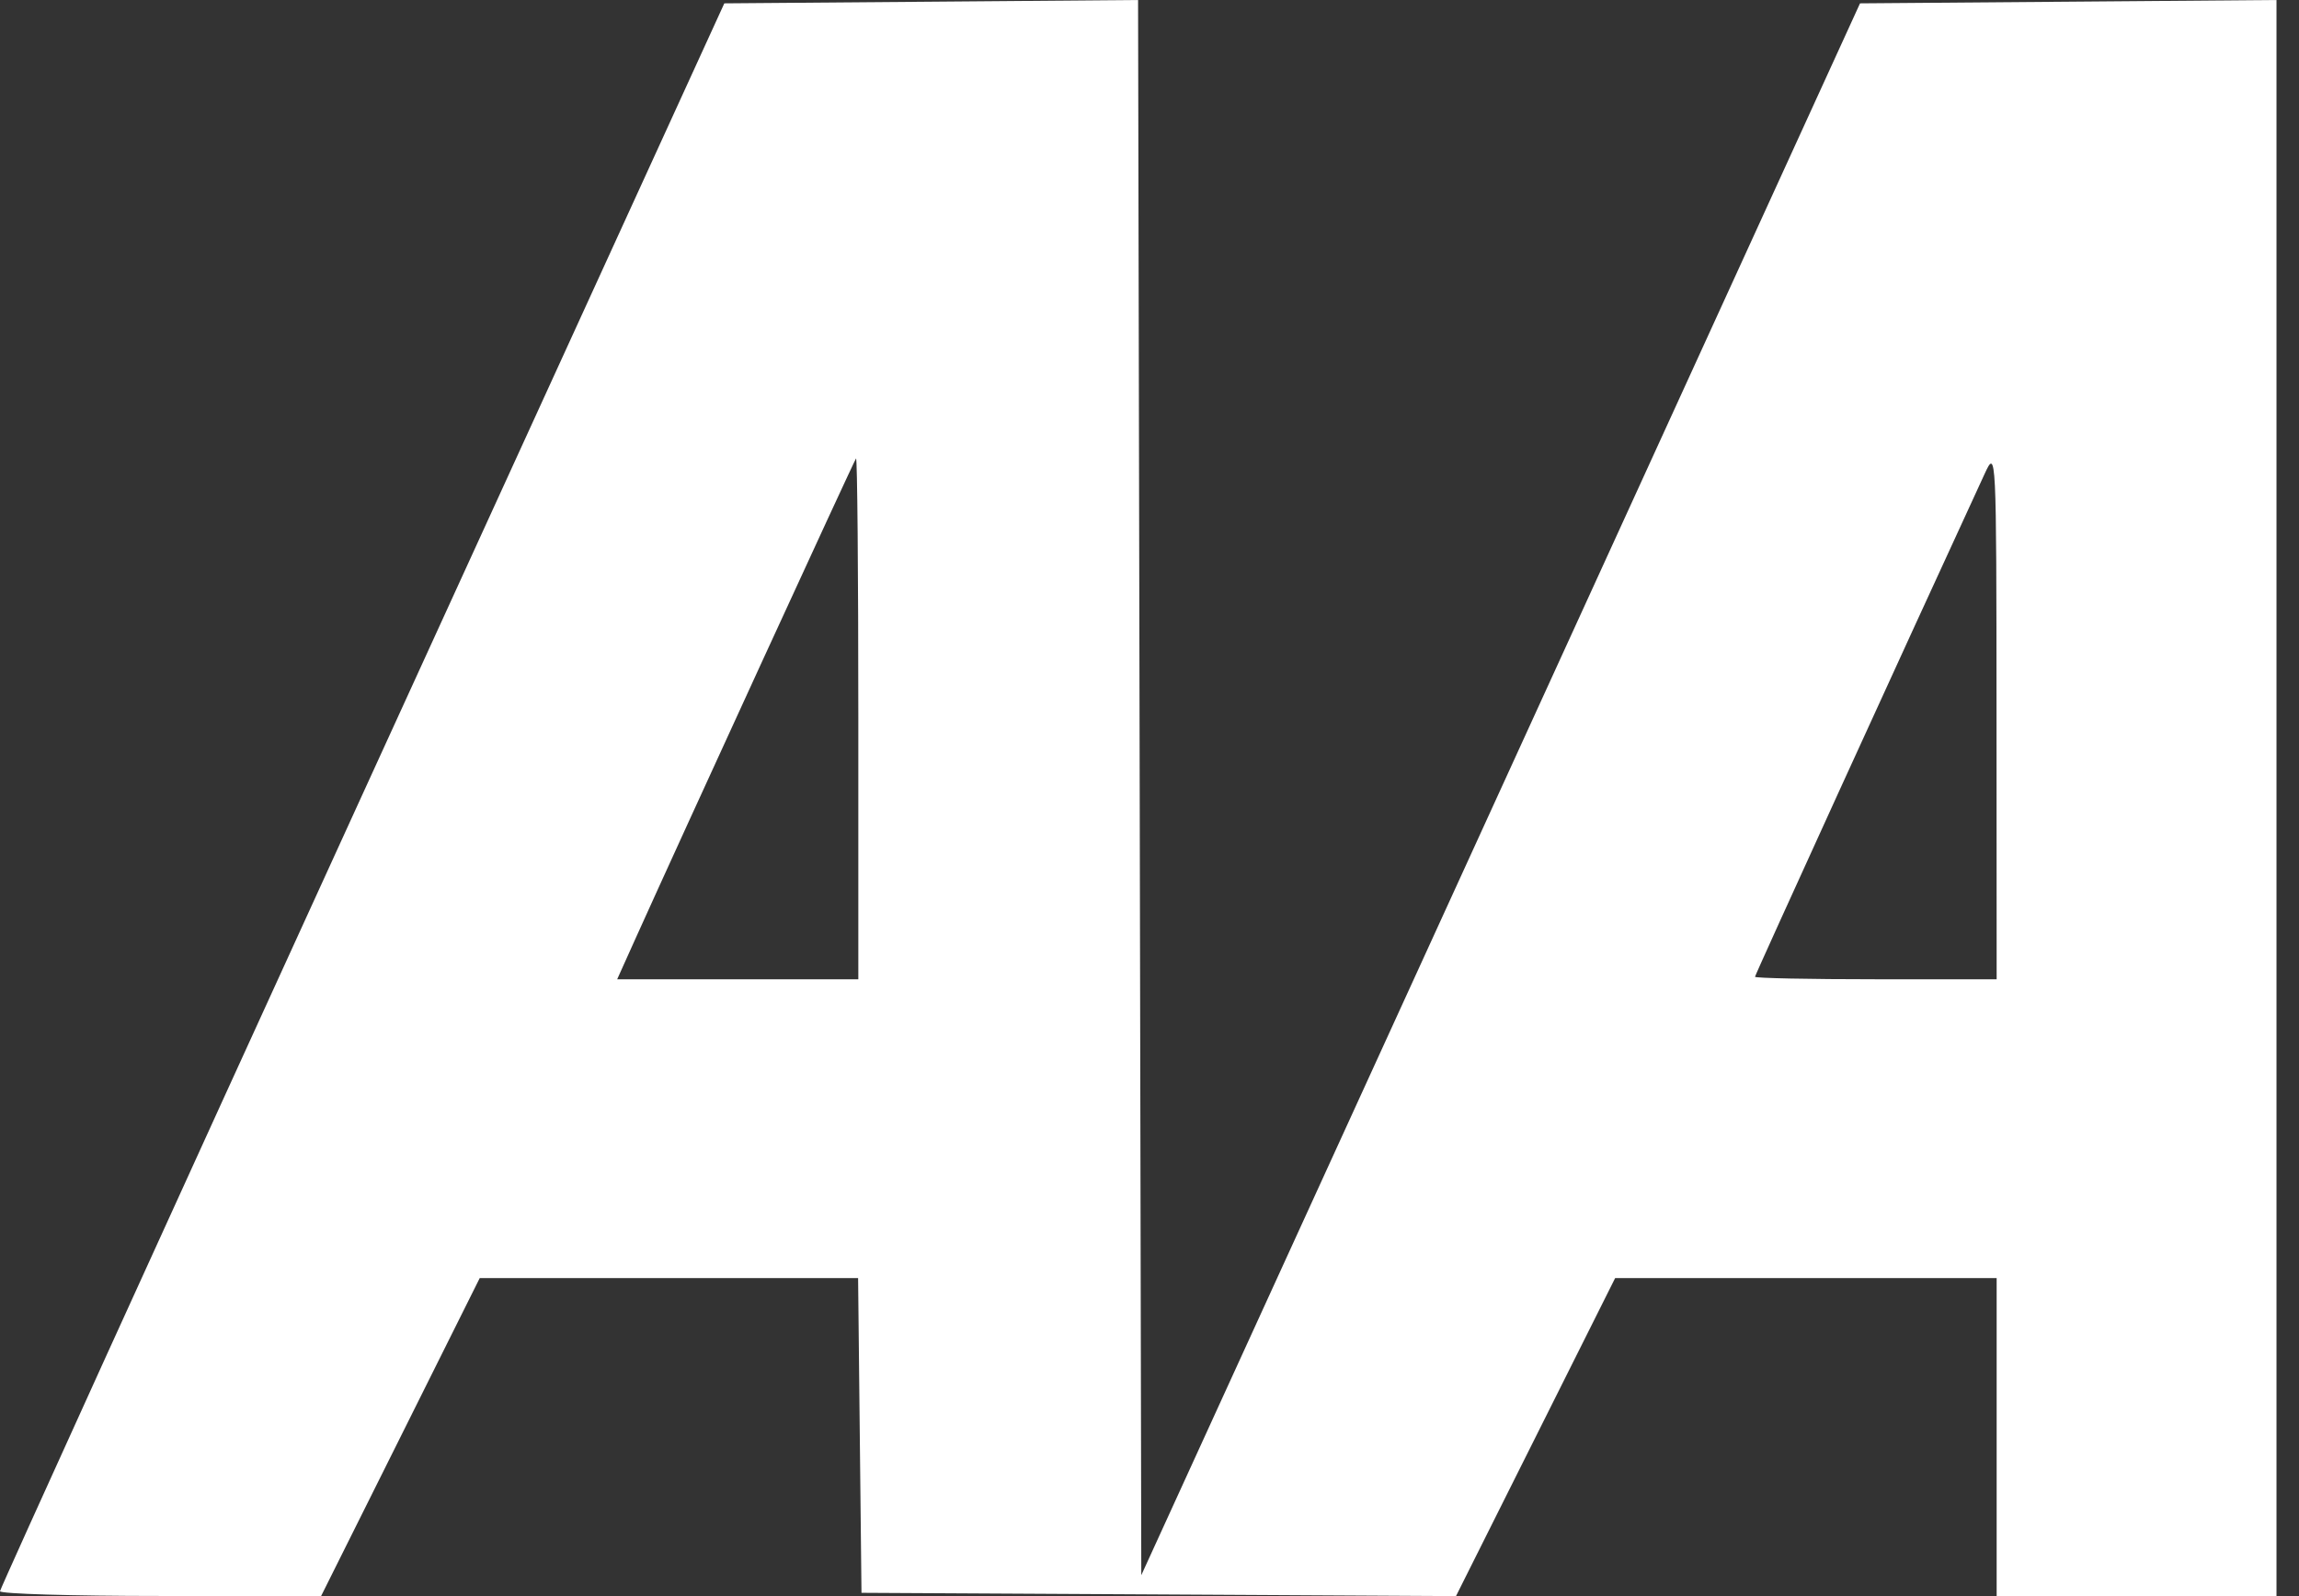 <svg width="72" height="50" viewBox="0 0 72 50" fill="none" xmlns="http://www.w3.org/2000/svg">
<rect x="0" y="0" width="72" height="50" fill="#333333" stroke="none"/>
<path d="M12.541 45.017L15.024 40.038H20.949H26.874L26.927 44.967L26.98 49.897L36.289 49.948L45.599 50L48.091 45.019L50.583 40.038H56.557H62.531V45.017V49.996H66.913H71.295V24.998V0L64.773 0.053L58.252 0.105L46.998 24.725L35.743 49.345L35.693 24.673L35.642 6.07806e-06L29.163 0.053L22.684 0.105L11.345 24.901C5.109 38.539 0.004 49.764 4.54481e-06 49.847C-0.004 49.929 2.258 49.996 5.025 49.996H10.057L12.541 45.017ZM19.889 29.432C21.351 26.186 26.747 14.435 26.809 14.362C26.849 14.316 26.881 17.968 26.881 22.478V30.677H23.105H19.329L19.889 29.432ZM54.963 30.599C54.963 30.54 59.594 20.395 62.155 14.843C62.519 14.054 62.523 14.122 62.527 22.362L62.531 30.677H58.747C56.666 30.677 54.963 30.642 54.963 30.599Z" fill="white"/>
</svg>
